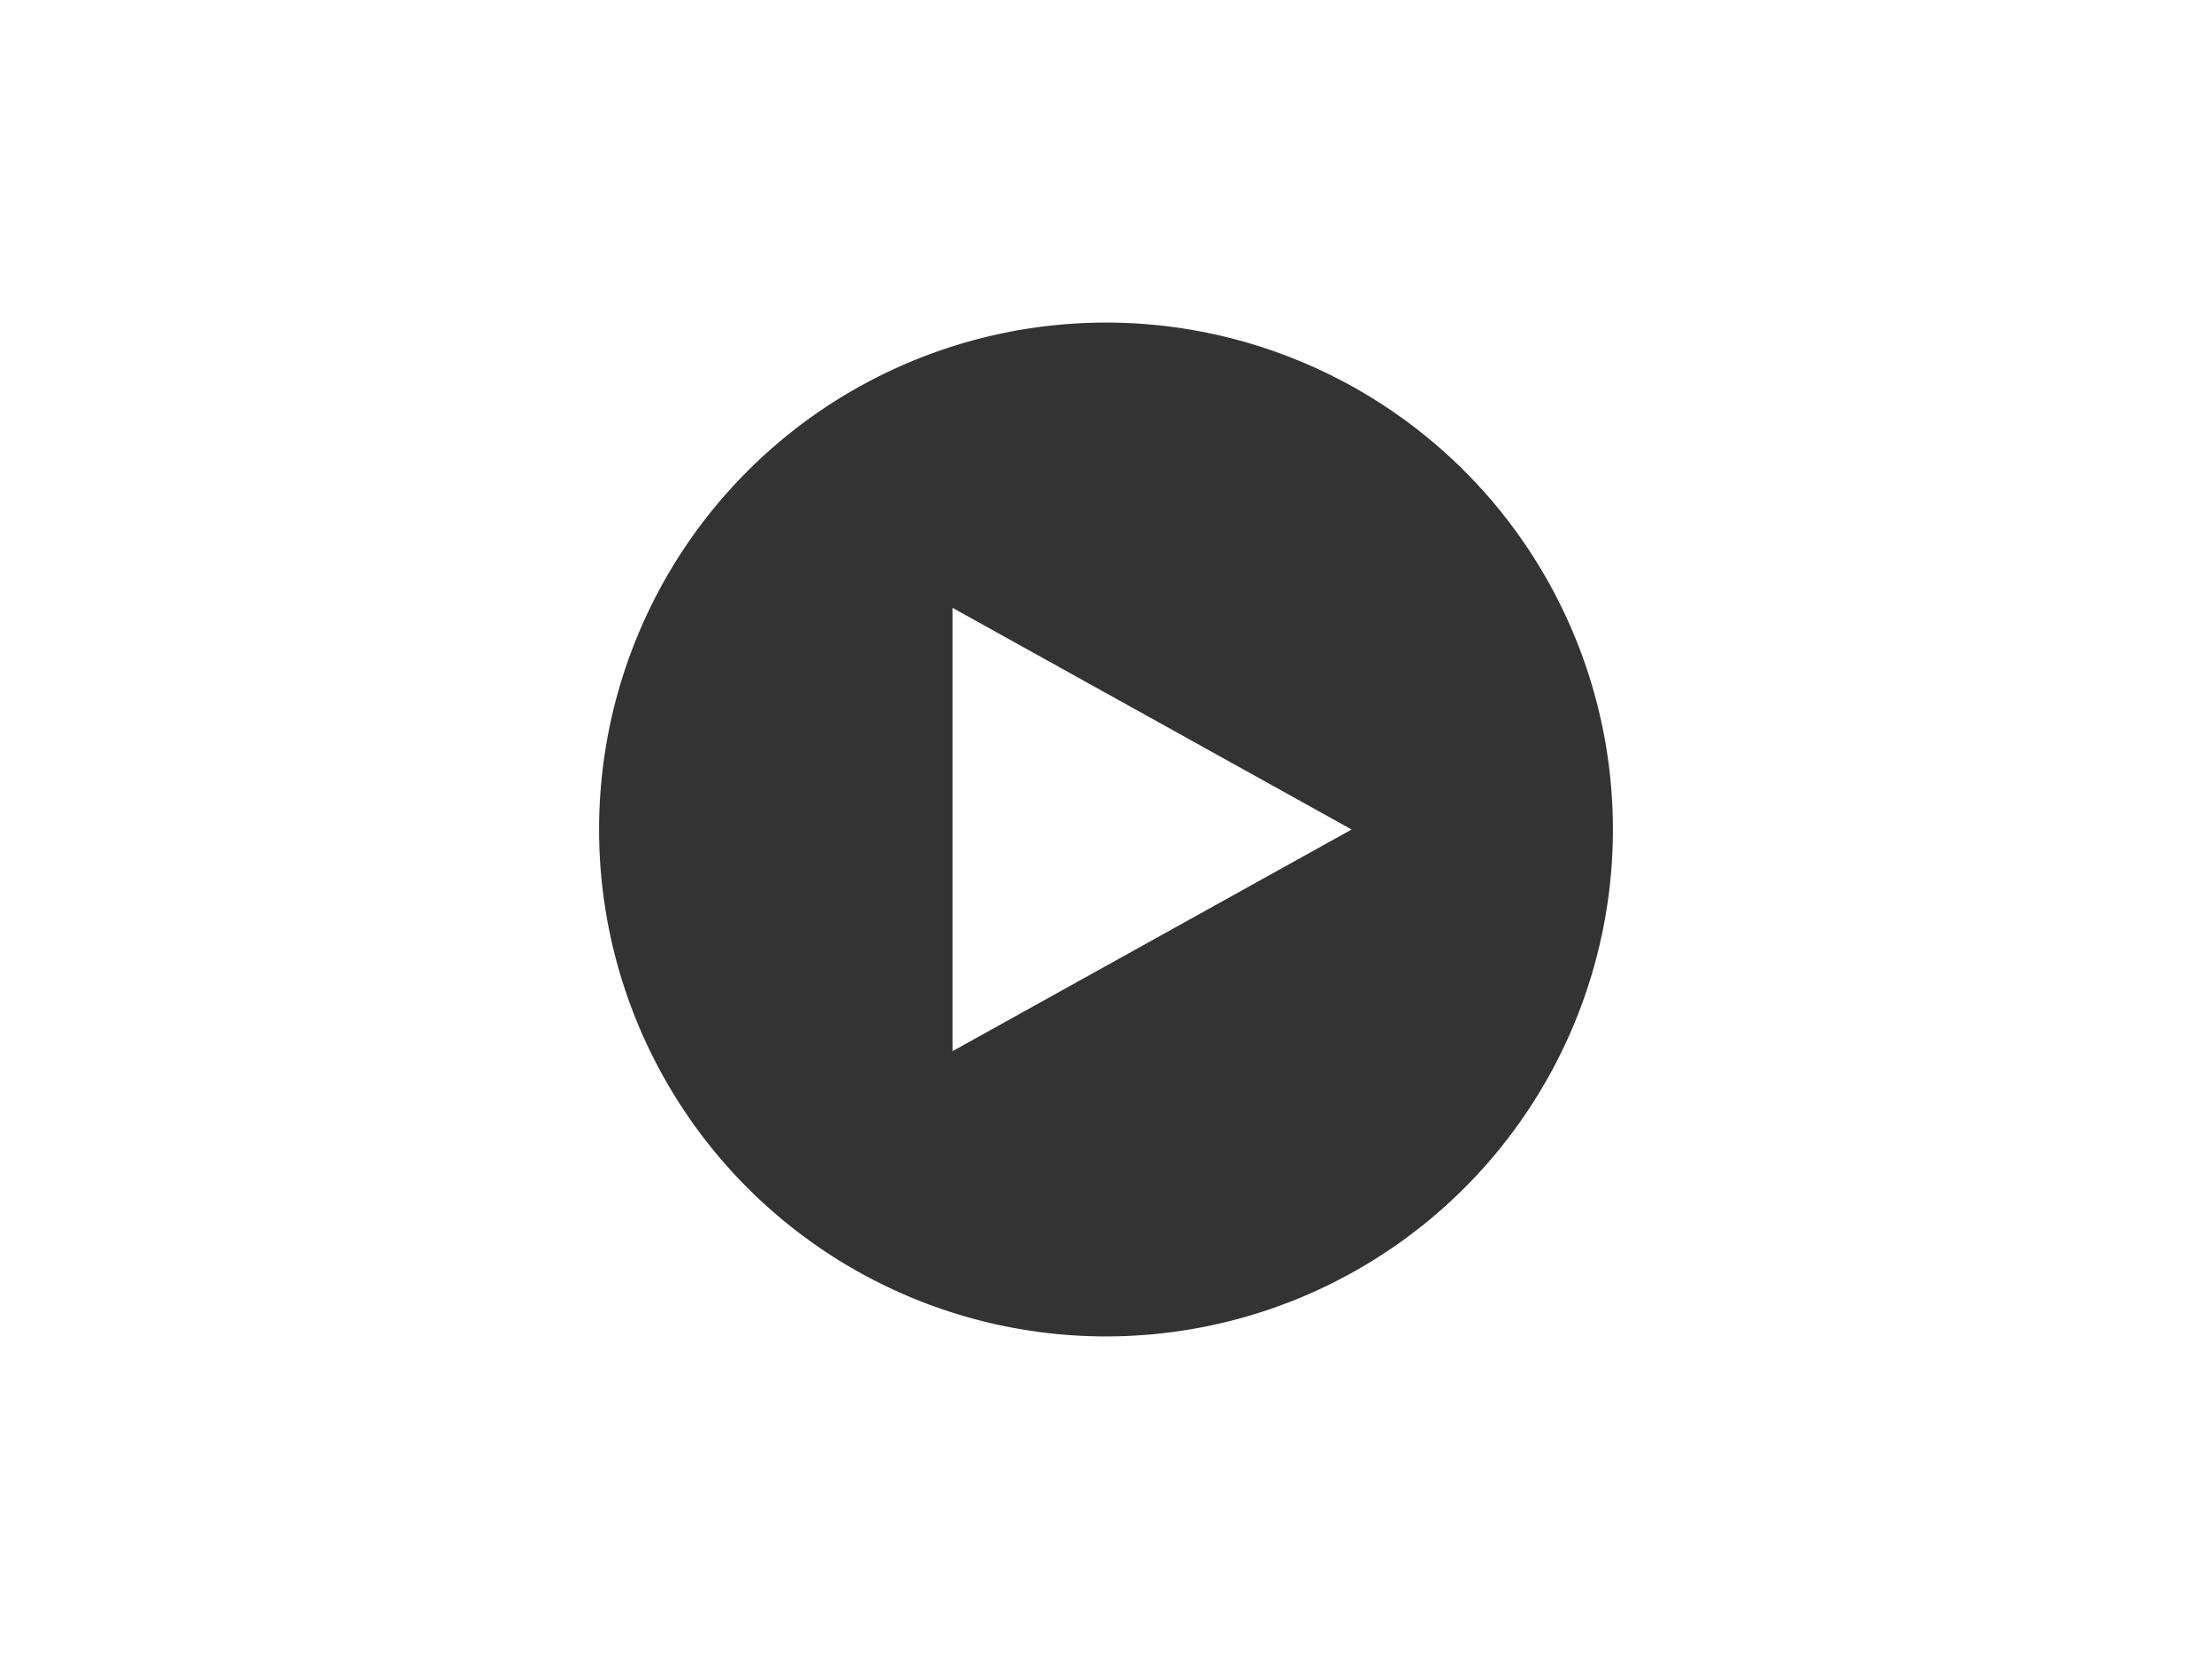 <svg xmlns="http://www.w3.org/2000/svg" viewBox="0 0 48 36"><rect x="0" y="0" width="48" height="36" fill="#333333" stroke="none"/><defs><style>.cls-1{fill:#fff;}</style></defs><g id="レイヤー_2" data-name="レイヤー 2"><g id="icon"><path class="cls-1" d="M0,0V36H48V0ZM24,29A11,11,0,1,1,35,18h0A11,11,0,0,1,24,29ZM20.67,13.19,29.33,18l-8.66,4.81Z"/></g></g></svg>